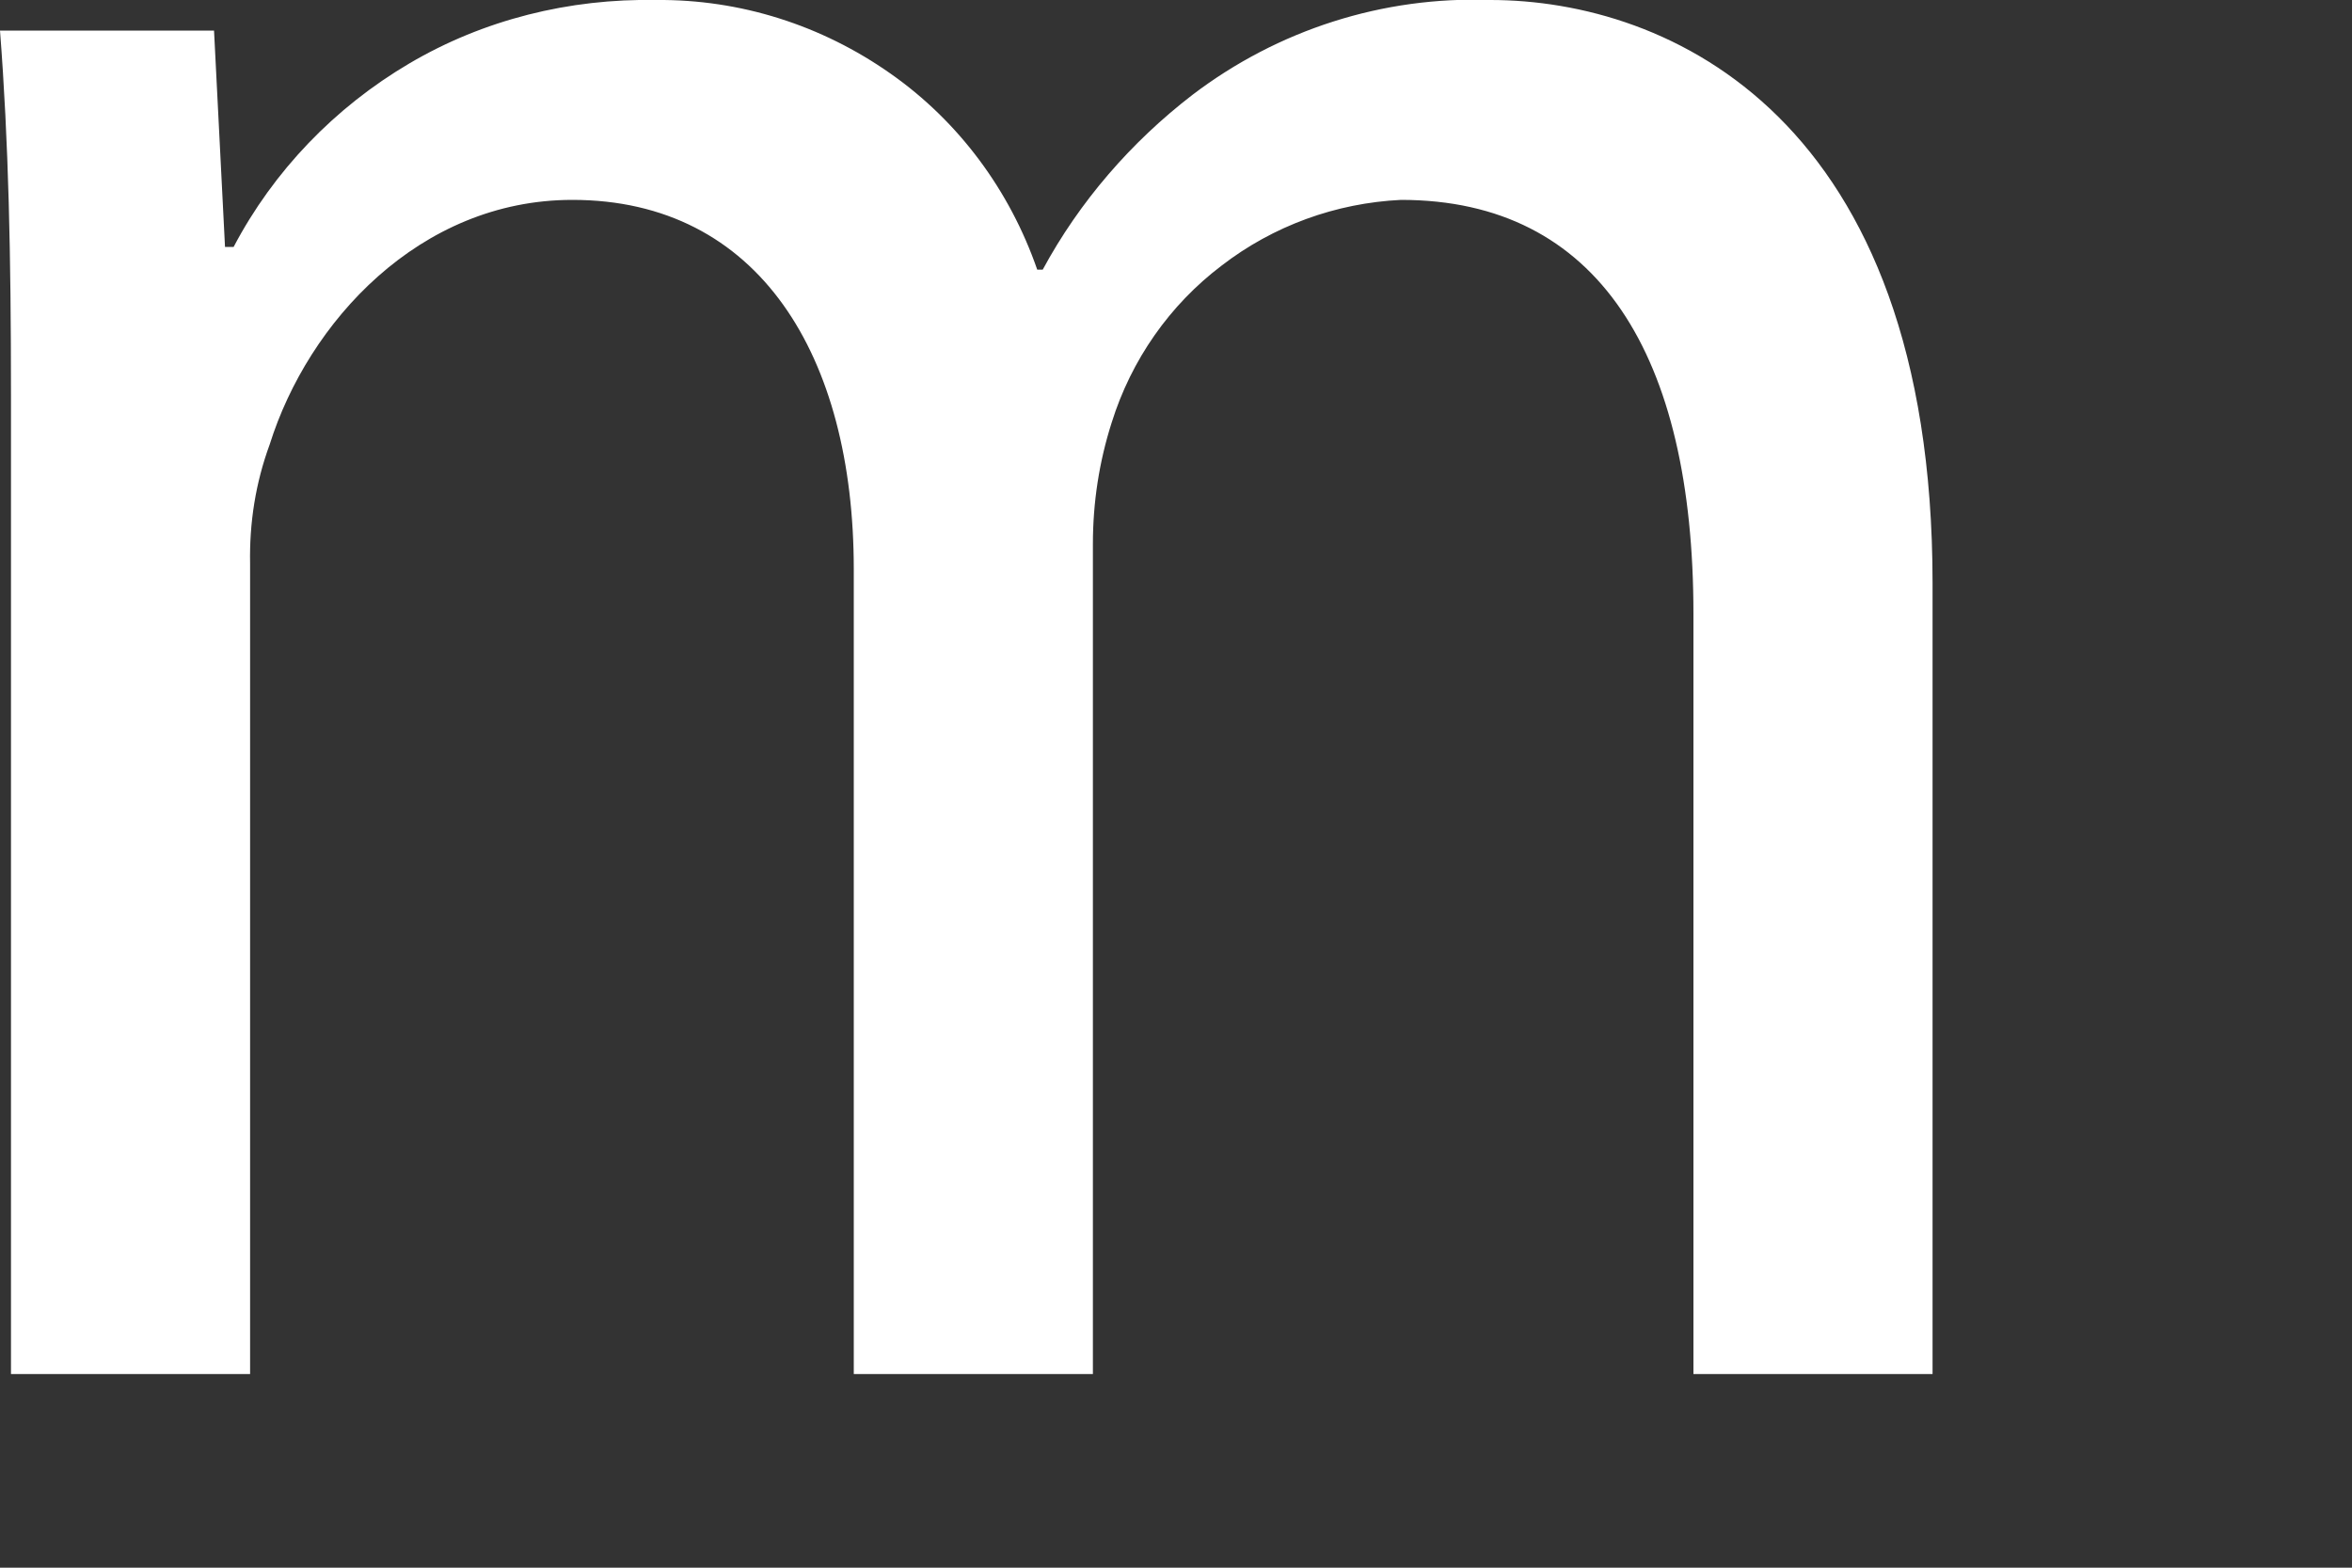 <?xml version="1.0" encoding="utf-8"?>
<svg xmlns="http://www.w3.org/2000/svg" fill="none" height="100%" overflow="visible" preserveAspectRatio="none" style="display: block;" viewBox="0 0 3 2" width="100%">
<rect x="0" y="0" width="3" height="2" fill="#333333" stroke="none"/>
<path d="M0.014 0.503C0.014 0.326 0.011 0.181 0 0.039H0.273L0.287 0.315H0.298C0.349 0.218 0.427 0.137 0.522 0.081C0.617 0.025 0.726 -0.002 0.837 0C0.944 -0.001 1.048 0.032 1.136 0.094C1.223 0.155 1.288 0.243 1.323 0.344H1.33C1.377 0.257 1.443 0.181 1.521 0.121C1.63 0.038 1.764 -0.005 1.901 0C2.128 0 2.465 0.149 2.465 0.744V1.753H2.16V0.783C2.16 0.454 2.039 0.255 1.787 0.255C1.704 0.259 1.624 0.288 1.558 0.339C1.492 0.389 1.443 0.459 1.418 0.539C1.402 0.589 1.394 0.641 1.394 0.694V1.753H1.089V0.726C1.089 0.454 0.968 0.255 0.73 0.255C0.535 0.255 0.393 0.411 0.344 0.567C0.326 0.616 0.318 0.667 0.319 0.719V1.753H0.014L0.014 0.503Z" fill="white" id="vector"/>
</svg>